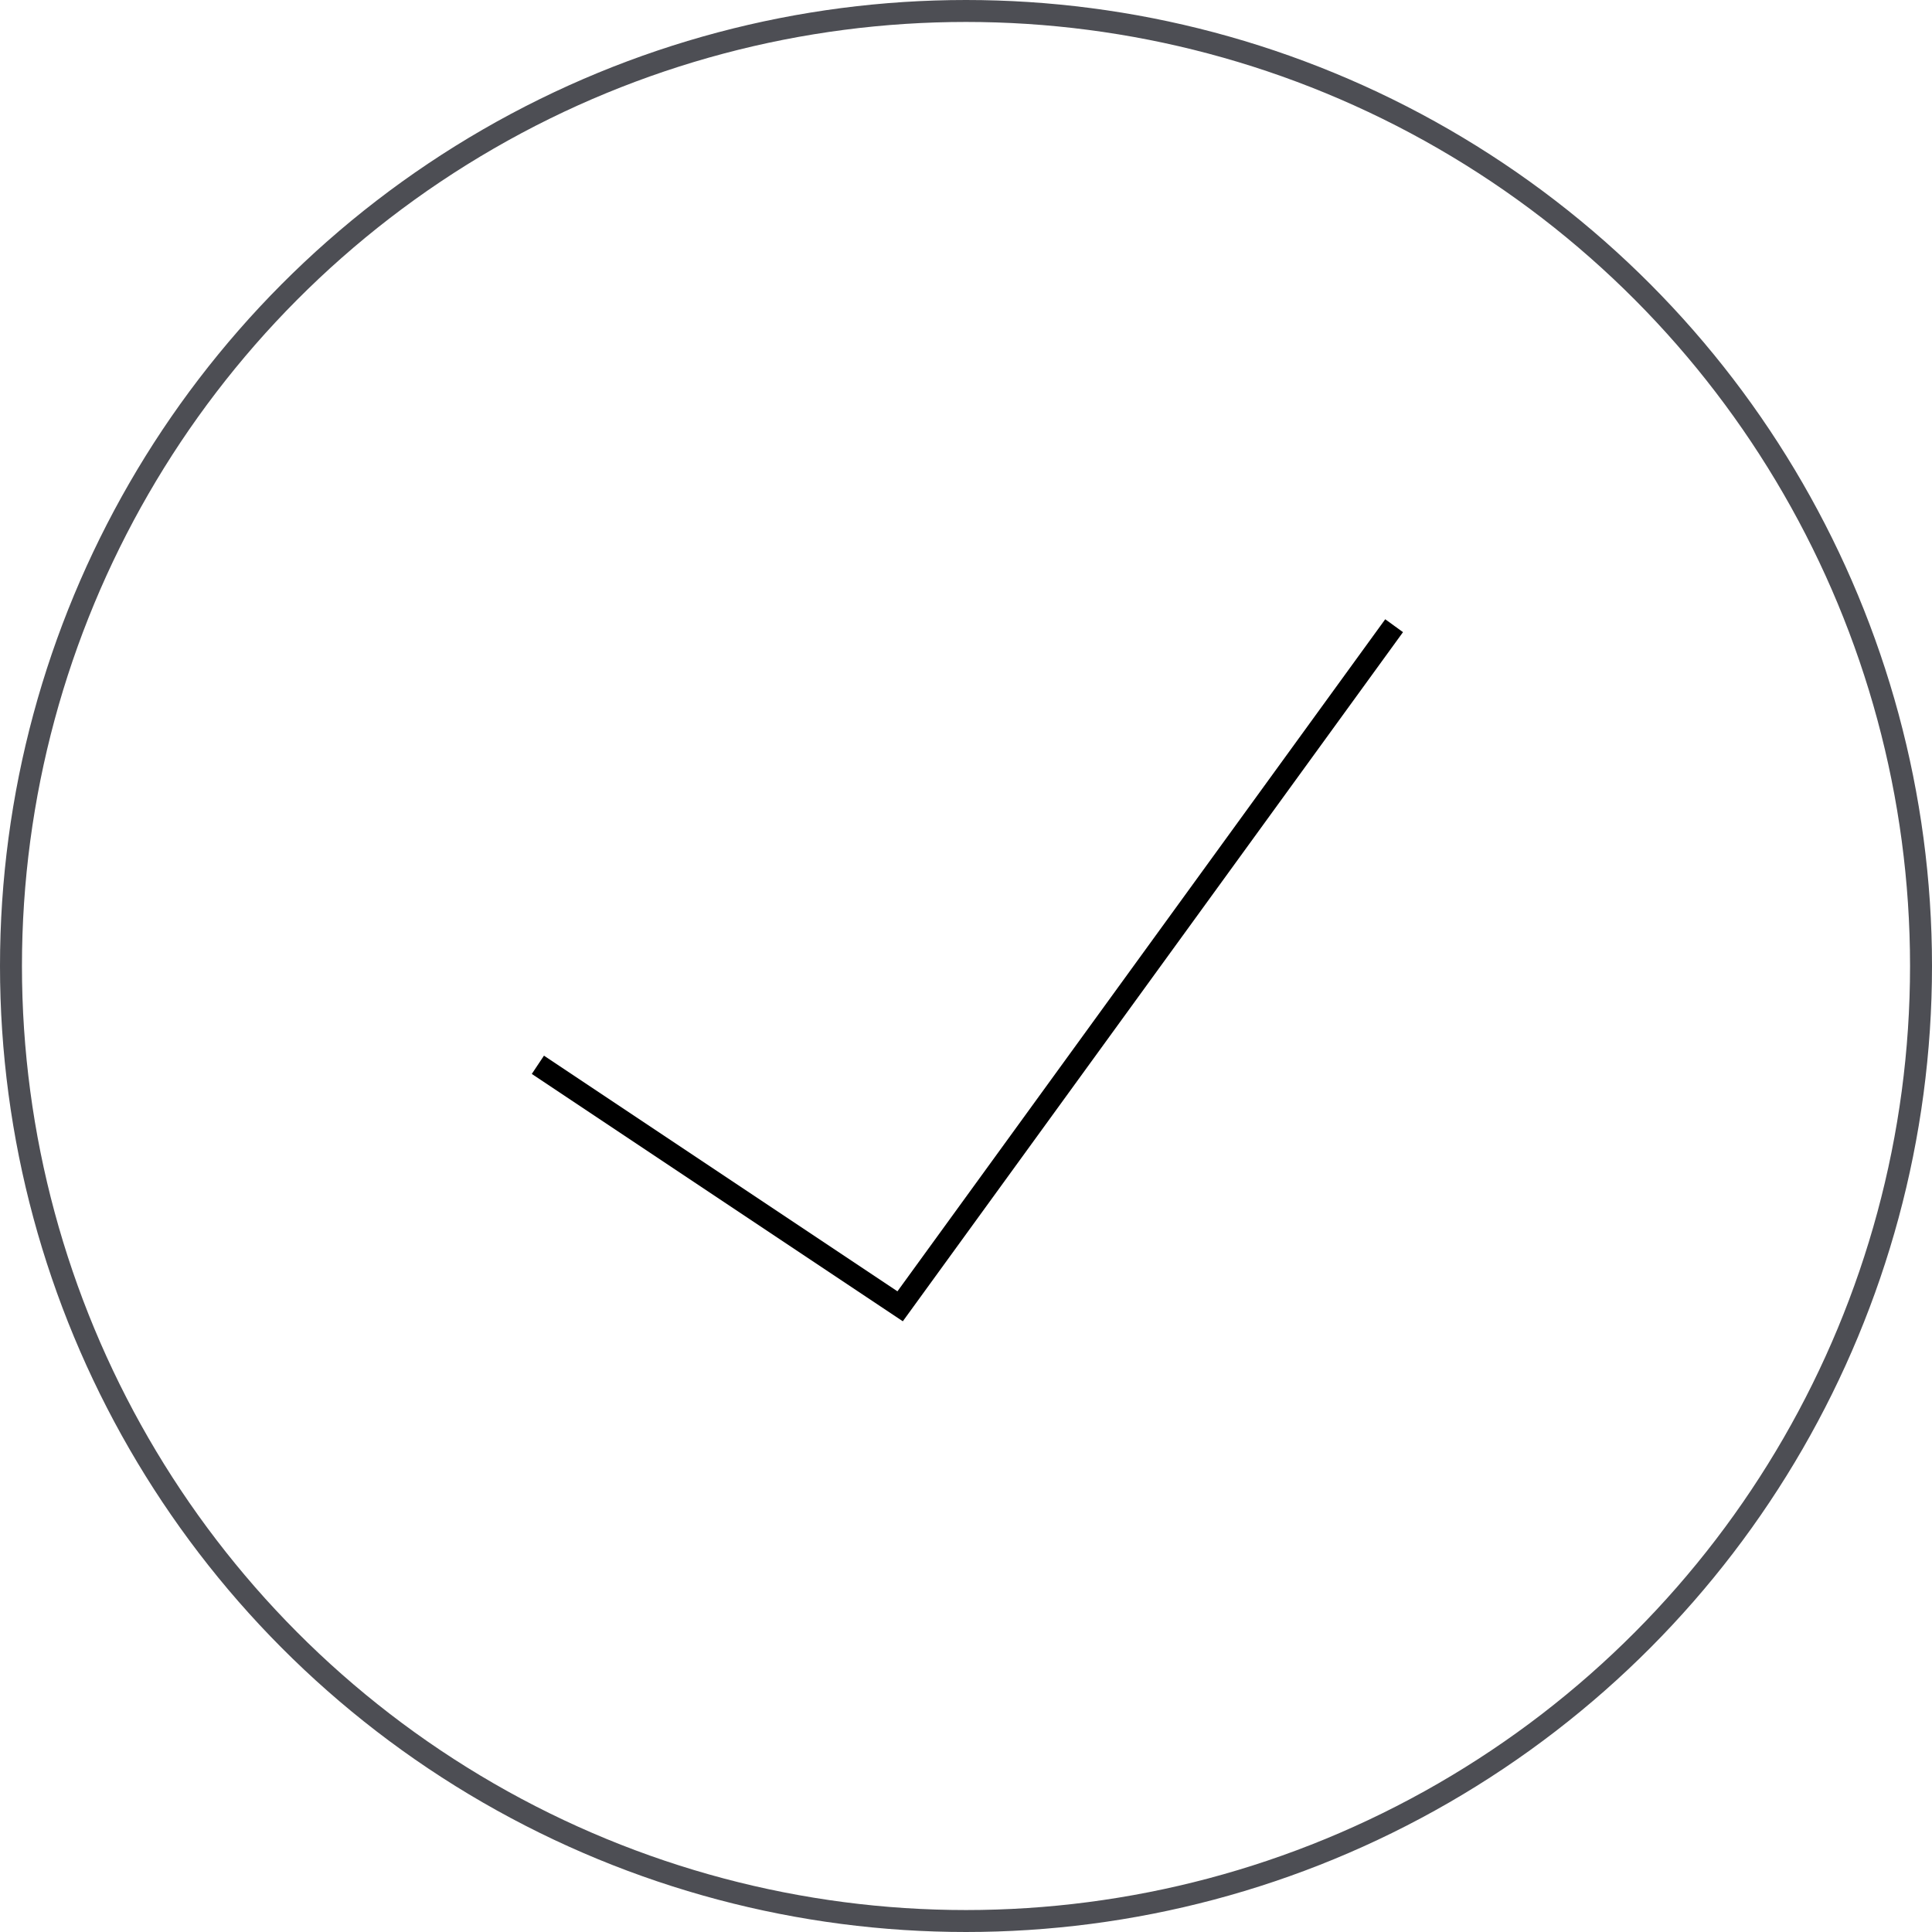 <svg width="88" height="88" viewBox="0 0 88 88" fill="none" xmlns="http://www.w3.org/2000/svg">
<path d="M24.5 48.5L41 59.5L63.5 28.5" stroke="black"/>
<circle cx="44" cy="44" r="43.5" stroke="#4D4E54"/>
</svg>
